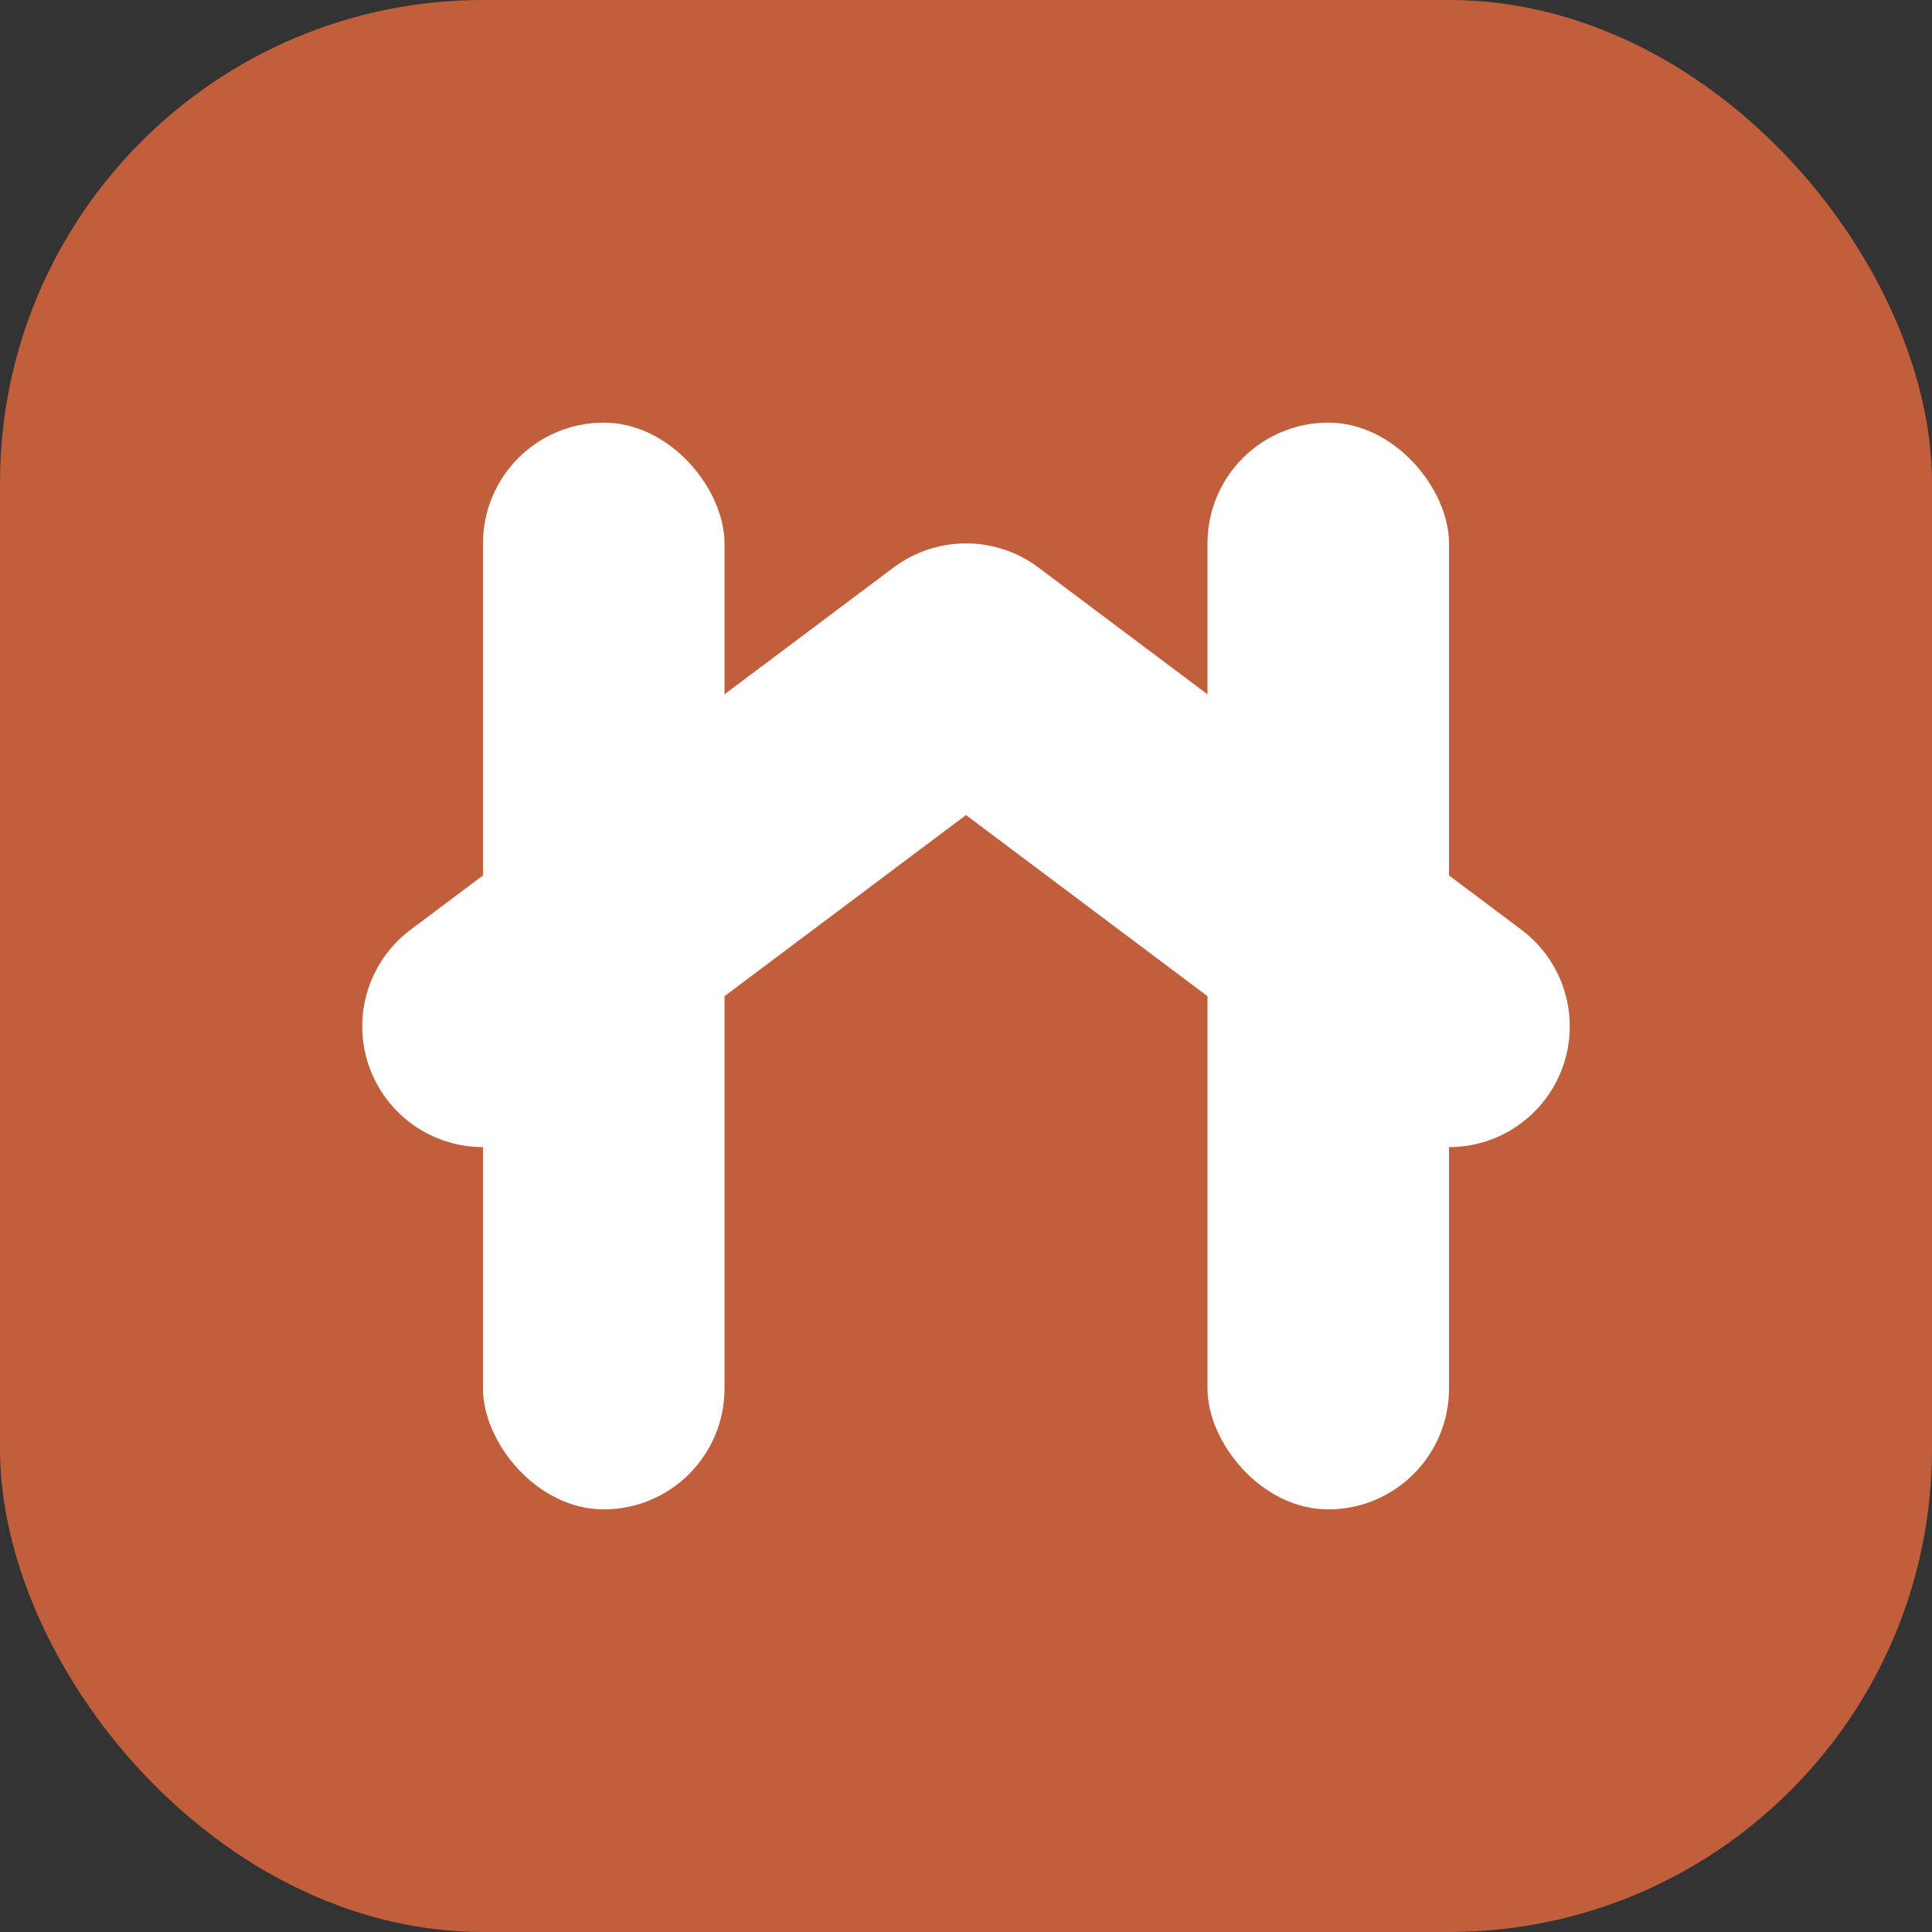 <svg width="256" height="256" viewBox="0 0 64 64" fill="none" xmlns="http://www.w3.org/2000/svg">
  <rect x="0" y="0" width="64" height="64" fill="#333333" stroke="none"/>
  <rect width="64" height="64" rx="16" fill="#C15F3C"/>
  <rect x="16" y="14" width="8" height="36" rx="4" fill="#FFFFFF"/>
  <rect x="40" y="14" width="8" height="36" rx="4" fill="#FFFFFF"/>
  <path d="M16 34 L32 22 L48 34" stroke="#FFFFFF" stroke-width="8" stroke-linecap="round" stroke-linejoin="round"/>
</svg>